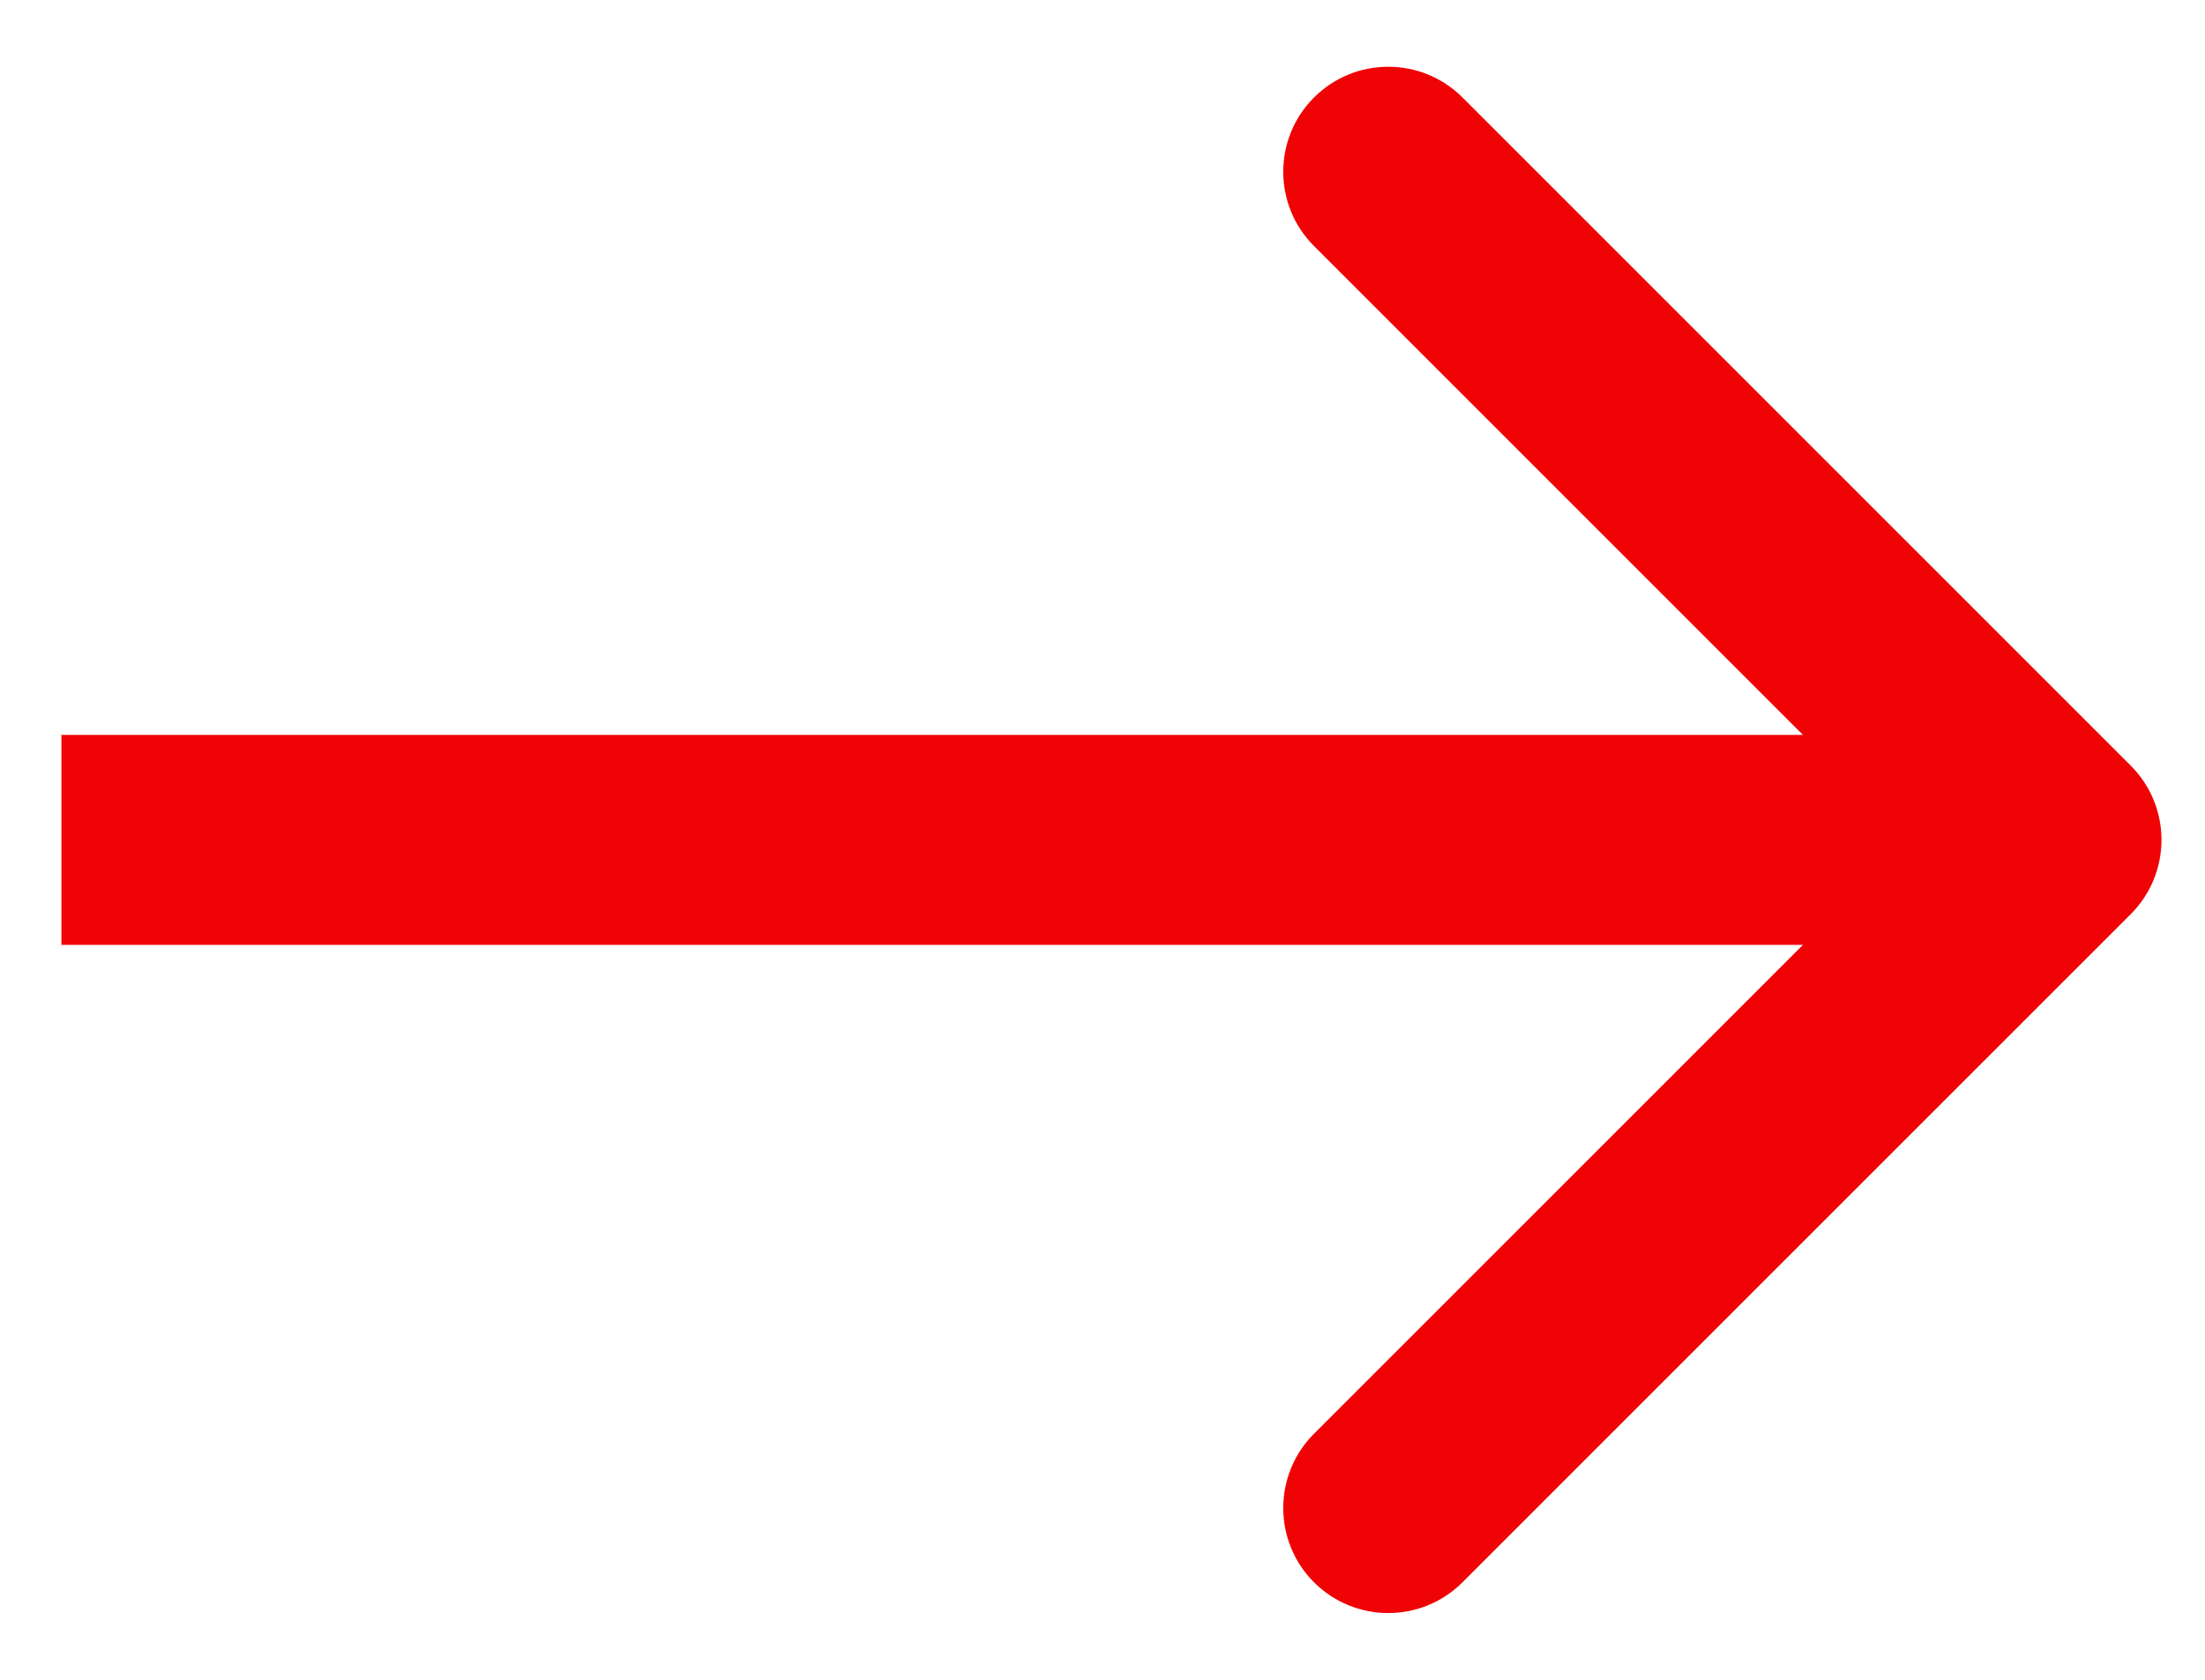 <svg width="21" height="16" viewBox="0 0 21 16" fill="none" xmlns="http://www.w3.org/2000/svg">
<path d="M20.293 8.707C20.683 8.317 20.683 7.683 20.293 7.293L13.929 0.929C13.538 0.538 12.905 0.538 12.514 0.929C12.124 1.319 12.124 1.953 12.514 2.343L18.171 8L12.514 13.657C12.124 14.047 12.124 14.681 12.514 15.071C12.905 15.462 13.538 15.462 13.929 15.071L20.293 8.707ZM0.585 9L19.585 9L19.585 7L0.585 7L0.585 9Z" fill="#EF0305"/>
</svg>
